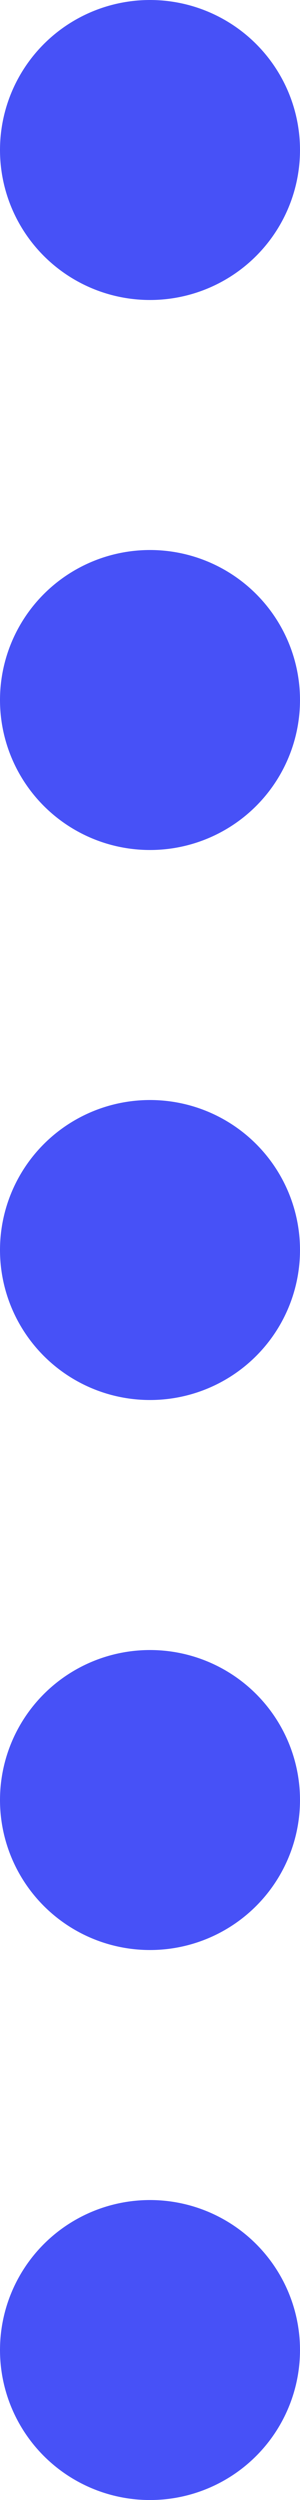 <svg xmlns="http://www.w3.org/2000/svg" width="12" height="100" viewBox="0 0 12 100" fill="none"><circle cx="6" cy="6" r="6" fill="#4751F7"></circle><circle cx="6" cy="28" r="6" fill="#4751F7"></circle><circle cx="6" cy="50" r="6" fill="#4751F7"></circle><circle cx="6" cy="72" r="6" fill="#4751F7"></circle><circle cx="6" cy="94" r="6" fill="#4751F7"></circle></svg>